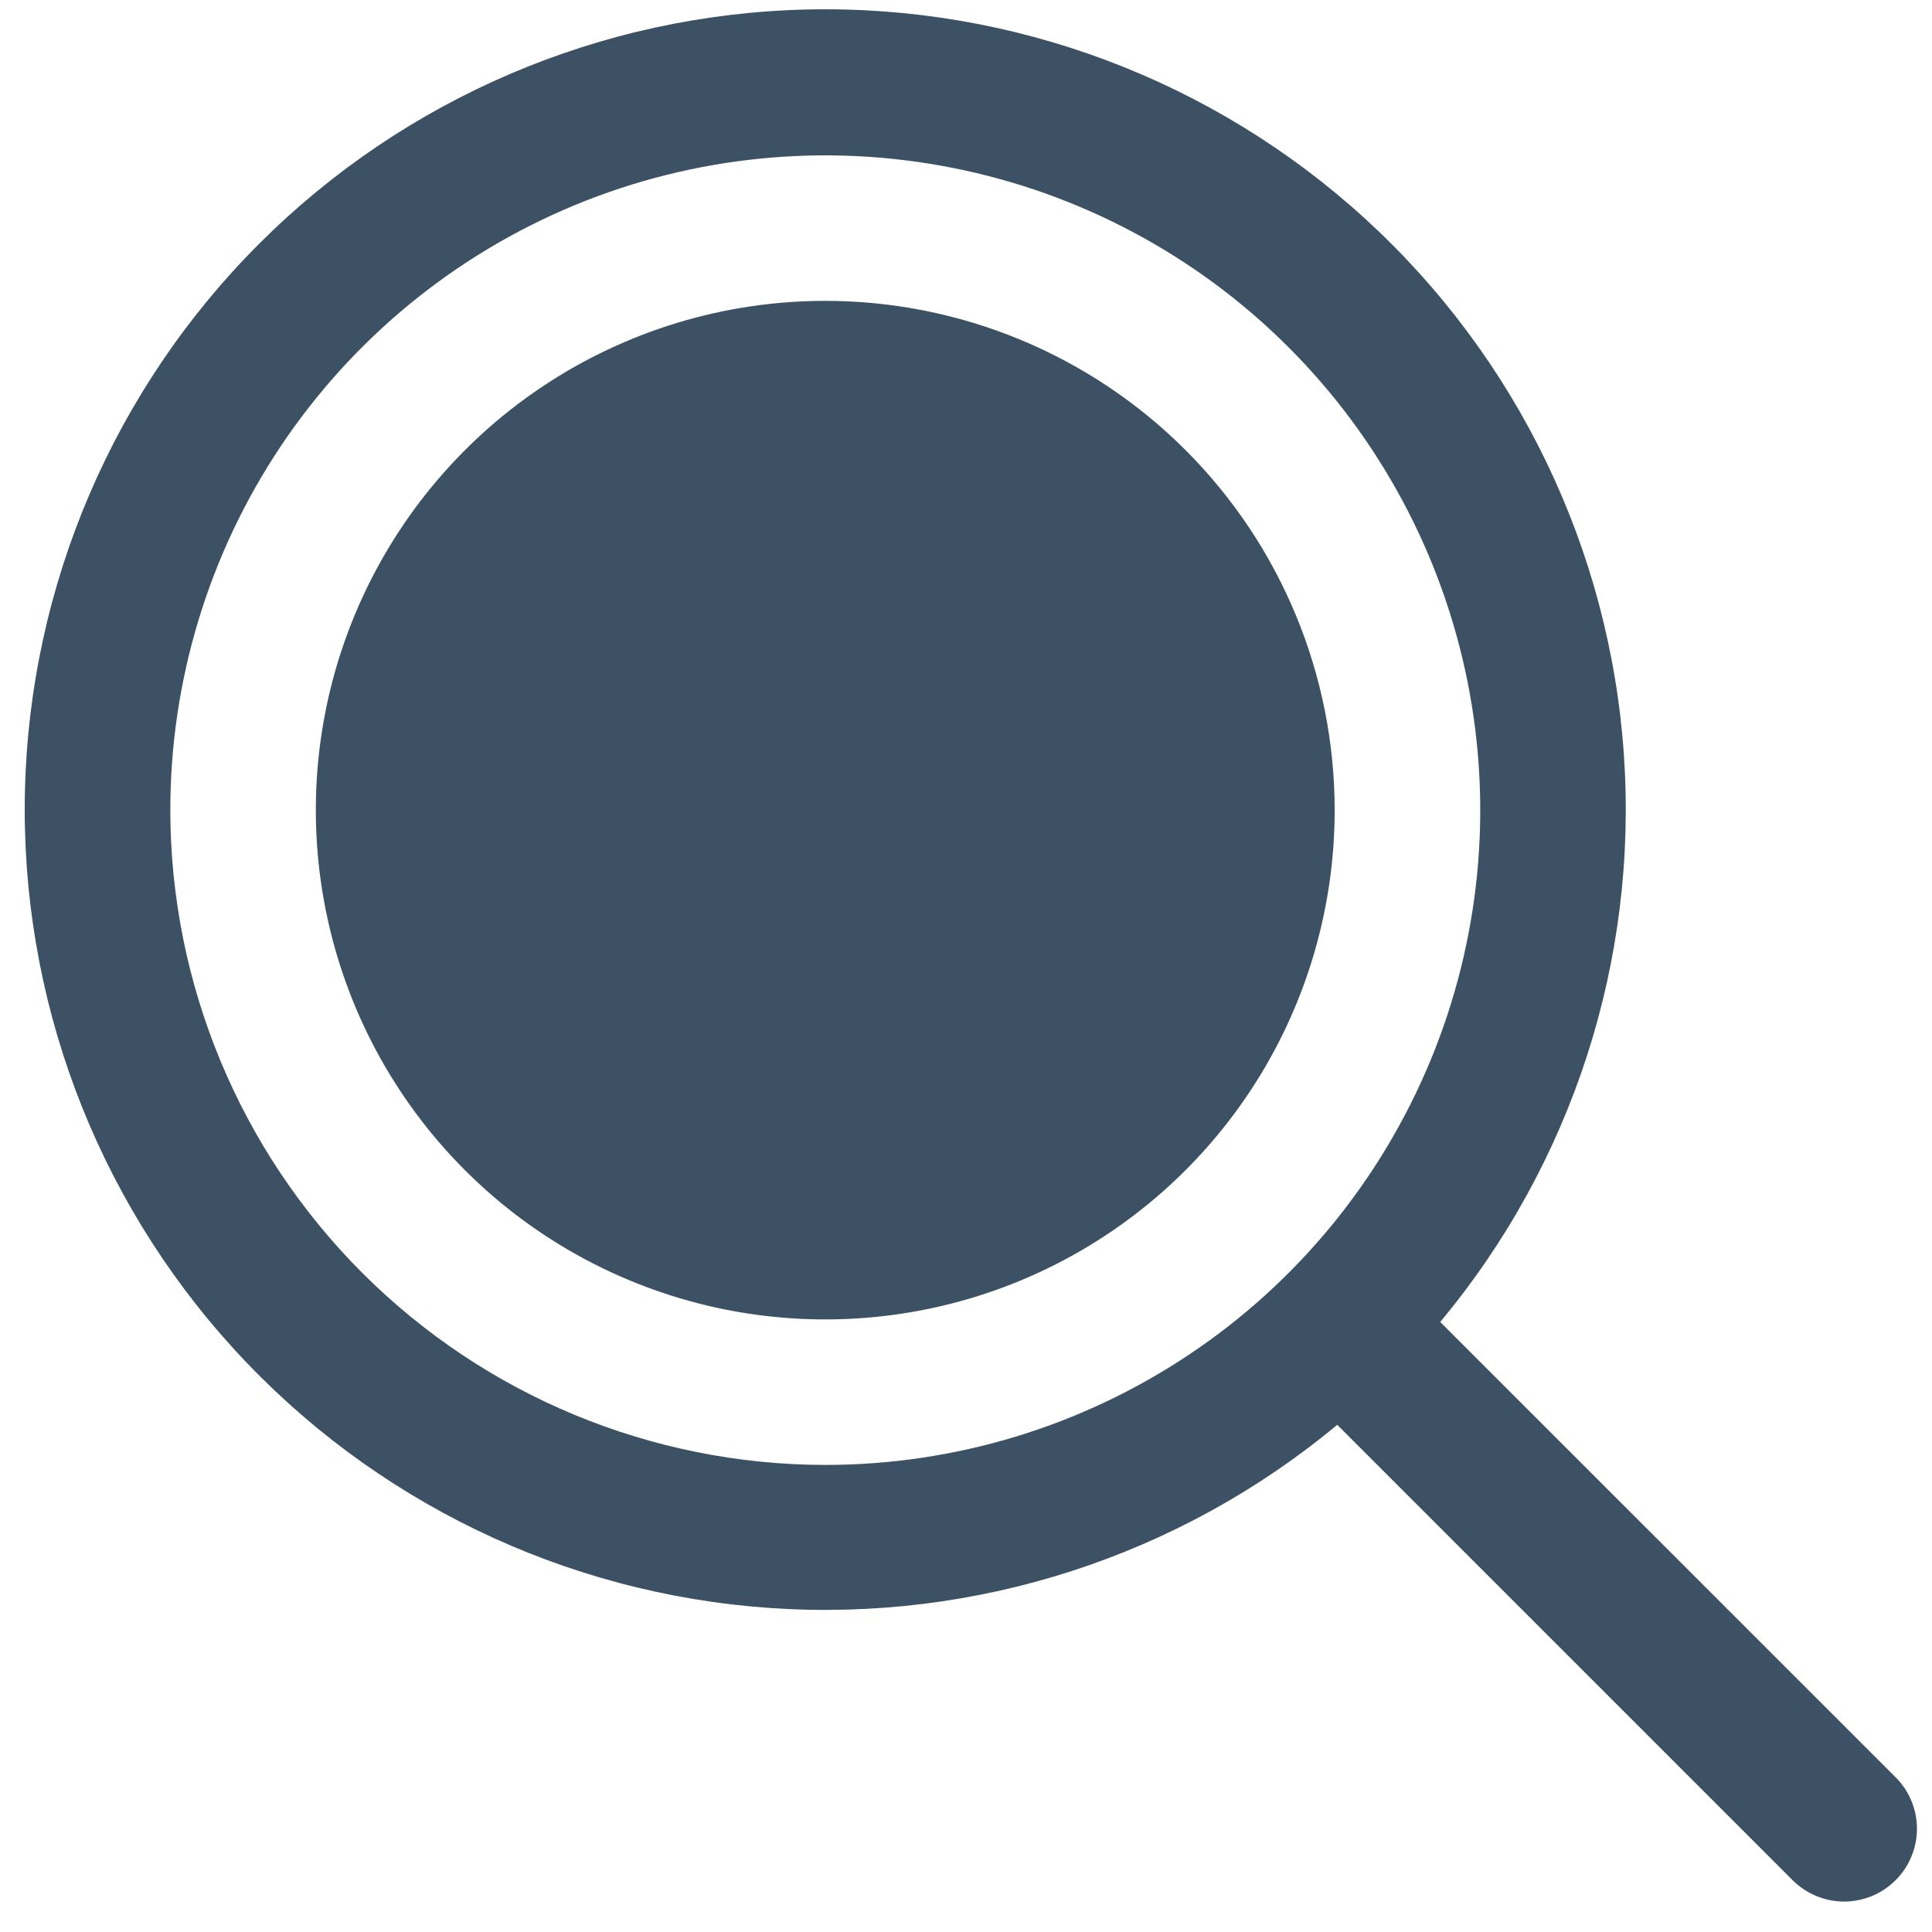 <svg width="33" height="33" viewBox="0 0 33 33" fill="none" xmlns="http://www.w3.org/2000/svg">
<path d="M22.797 13.838C22.797 15.559 22.287 17.24 21.331 18.671C20.375 20.101 19.016 21.216 17.426 21.875C15.836 22.533 14.086 22.705 12.399 22.37C10.711 22.034 9.16 21.206 7.943 19.989C6.726 18.773 5.898 17.223 5.562 15.535C5.226 13.848 5.398 12.099 6.057 10.509C6.716 8.92 7.831 7.561 9.262 6.605C10.693 5.649 12.375 5.139 14.096 5.139C16.404 5.139 18.617 6.056 20.249 7.687C21.881 9.318 22.797 11.531 22.797 13.838ZM32.378 32.115C32.263 32.231 32.126 32.322 31.975 32.385C31.824 32.447 31.662 32.48 31.499 32.48C31.336 32.48 31.174 32.447 31.023 32.385C30.872 32.322 30.735 32.231 30.619 32.115L22.841 24.337C20.136 26.587 16.668 27.708 13.157 27.466C9.647 27.225 6.364 25.639 3.993 23.04C1.622 20.441 0.344 17.028 0.426 13.511C0.508 9.995 1.942 6.645 4.432 4.158C6.921 1.672 10.273 0.241 13.791 0.162C17.309 0.084 20.721 1.364 23.319 3.737C25.917 6.11 27.5 9.392 27.738 12.902C27.977 16.412 26.853 19.878 24.6 22.58L32.378 30.357C32.494 30.472 32.586 30.609 32.648 30.76C32.711 30.911 32.743 31.073 32.743 31.236C32.743 31.399 32.711 31.561 32.648 31.712C32.586 31.863 32.494 32 32.378 32.115ZM14.096 25.022C16.309 25.022 18.472 24.366 20.311 23.137C22.151 21.909 23.585 20.162 24.432 18.118C25.279 16.074 25.5 13.826 25.069 11.656C24.637 9.486 23.572 7.494 22.007 5.929C20.442 4.365 18.449 3.3 16.279 2.869C14.108 2.437 11.859 2.659 9.815 3.505C7.771 4.352 6.023 5.785 4.794 7.624C3.565 9.464 2.909 11.626 2.909 13.838C2.912 16.803 4.092 19.646 6.189 21.743C8.286 23.84 11.13 25.019 14.096 25.022Z" fill="#3C5264"/>
</svg>
